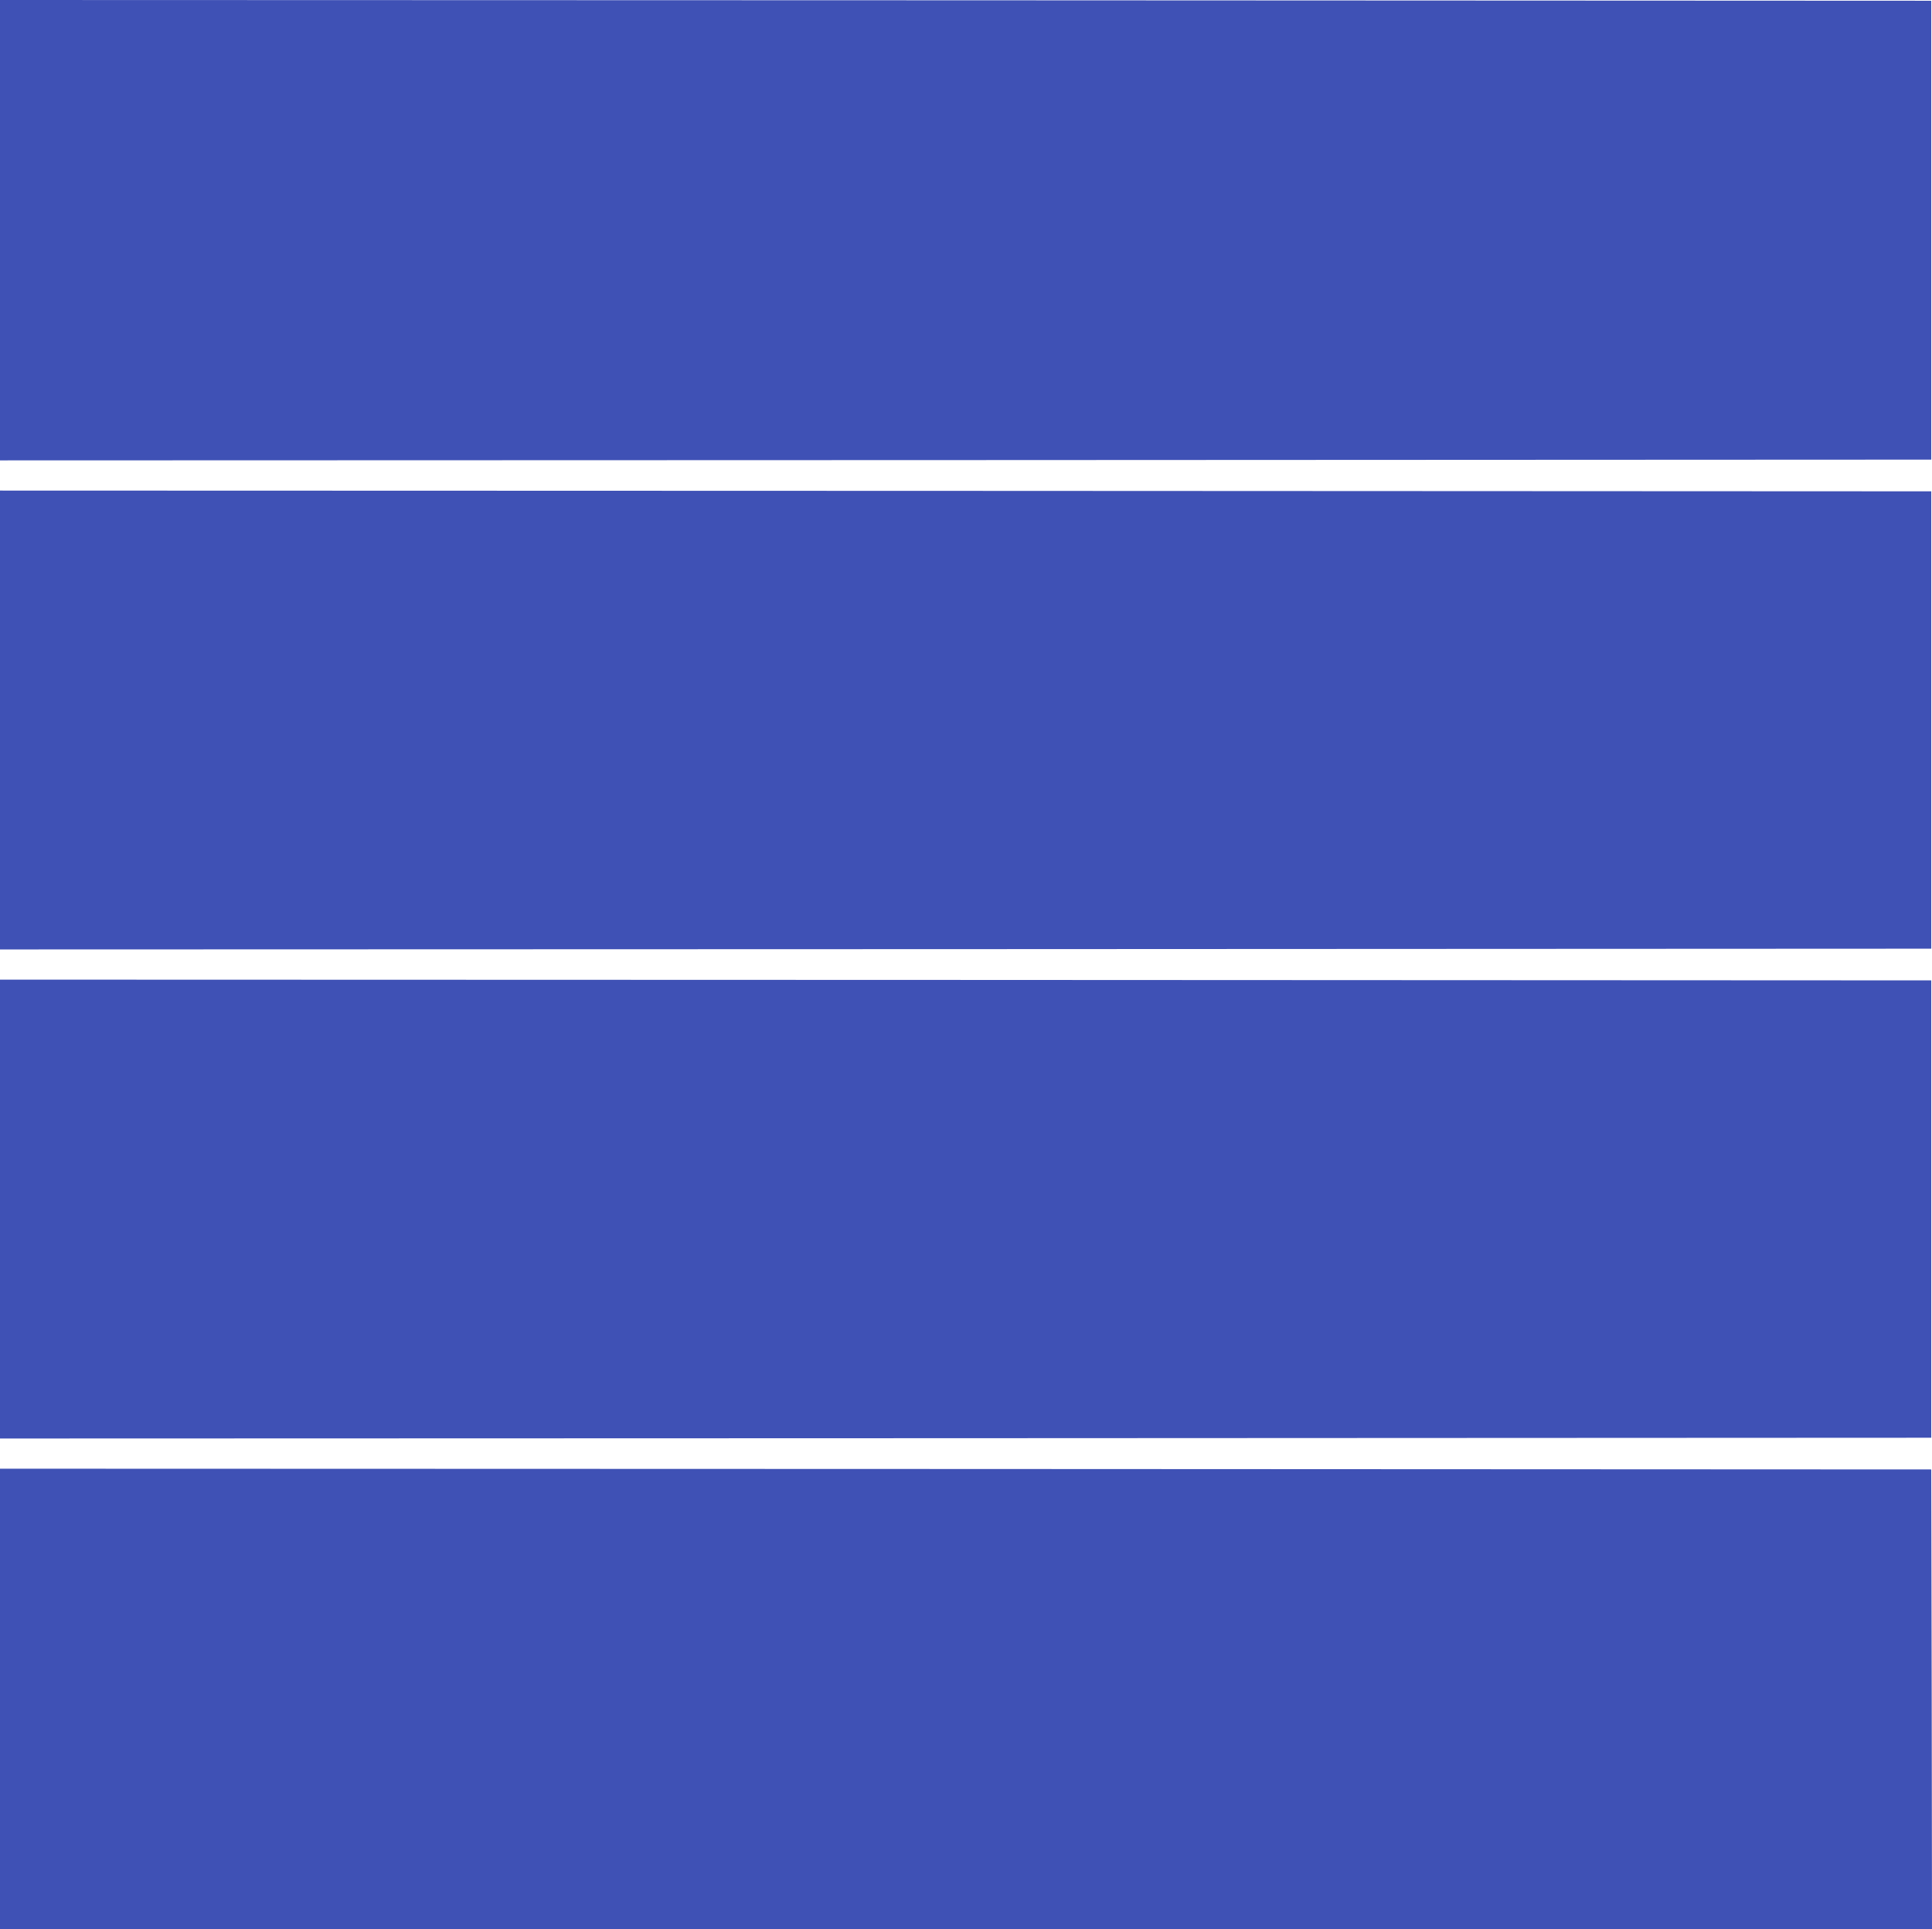 <?xml version="1.0" standalone="no"?>
<!DOCTYPE svg PUBLIC "-//W3C//DTD SVG 20010904//EN"
 "http://www.w3.org/TR/2001/REC-SVG-20010904/DTD/svg10.dtd">
<svg version="1.0" xmlns="http://www.w3.org/2000/svg"
 width="1280pt" height="1278pt" viewBox="0 0 1280 1278"
 preserveAspectRatio="xMidYMid meet">
<g transform="translate(0,1278) scale(0.1,-0.1)"
fill="#3f51b5" stroke="none">
<path d="M0 11255 l0 -1525 6398 2 6397 3 0 1520 0 1520 -6397 3 -6398 2 0
-1525z"/>
<path d="M0 8010 l0 -1520 6398 2 6397 3 0 1515 0 1515 -6397 3 -6398 2 0
-1520z"/>
<path d="M0 4770 l0 -1520 6398 2 6397 3 0 1515 0 1515 -6397 3 -6398 2 0
-1520z"/>
<path d="M0 1525 l0 -1525 6400 0 6400 0 -2 1523 -3 1522 -6397 3 -6398 2 0
-1525z"/>
</g>
</svg>
